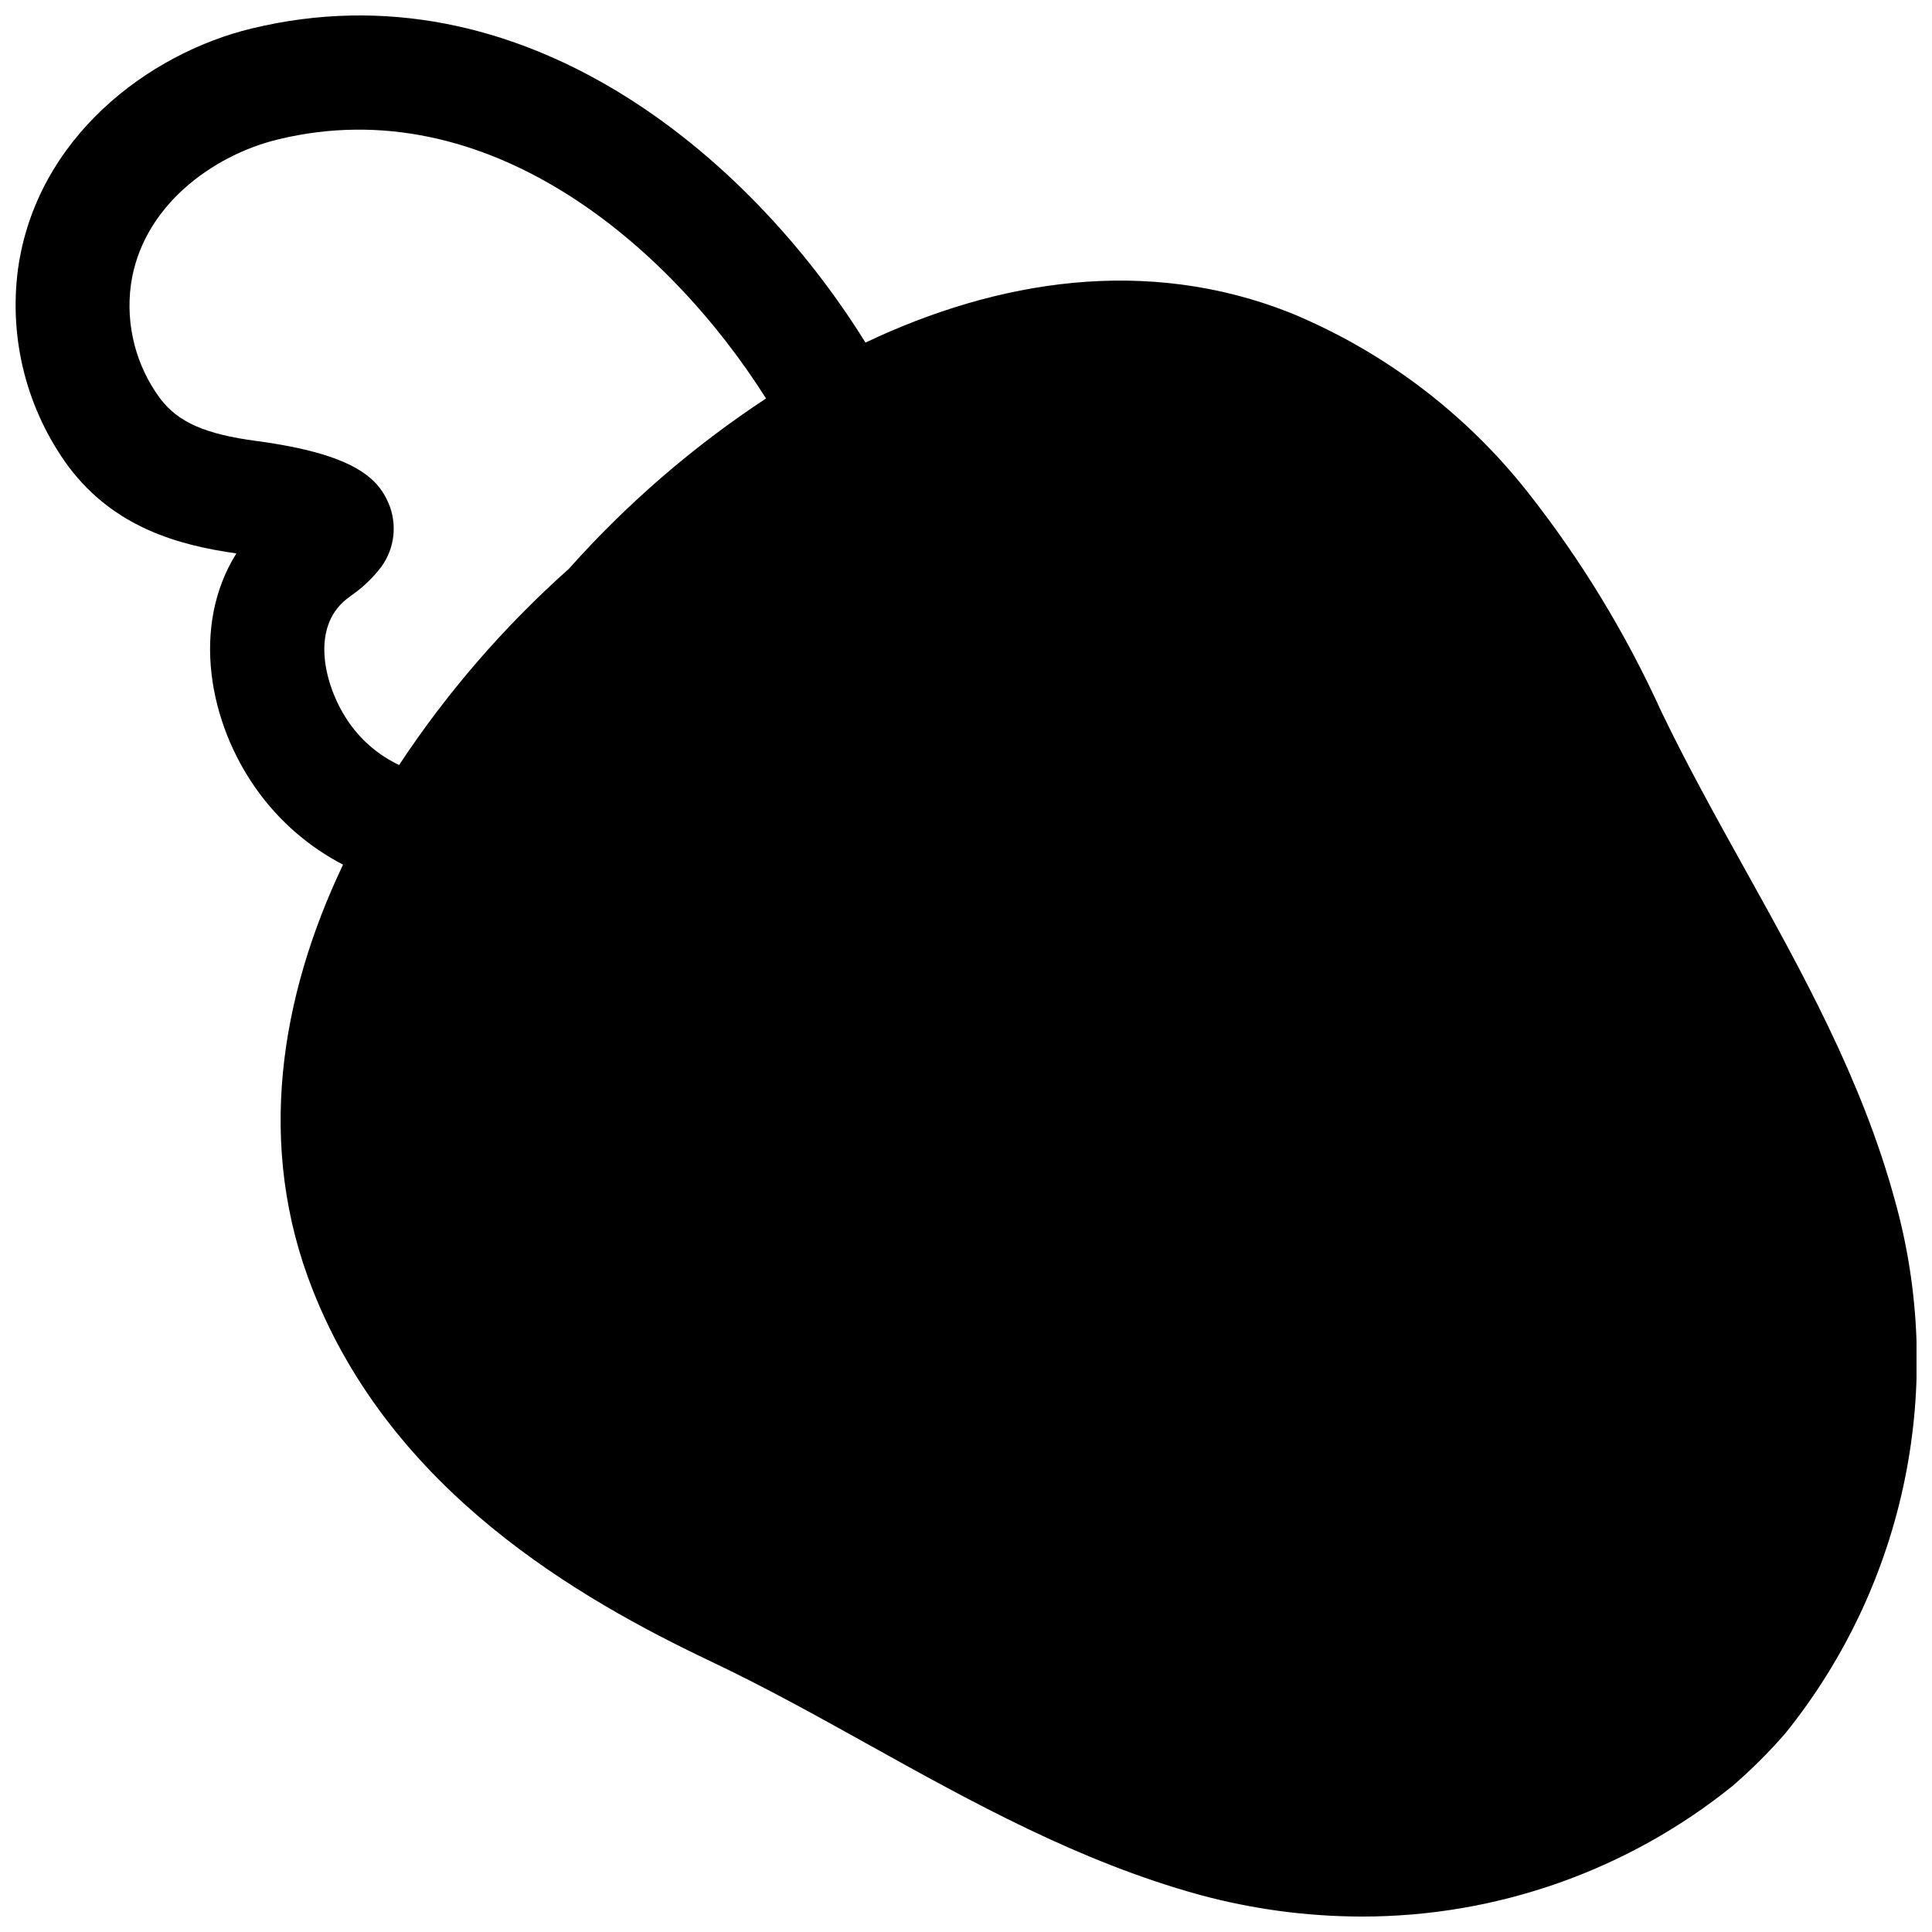 <?xml version="1.0" encoding="UTF-8"?>
<!-- Uploaded to: ICON Repo, www.svgrepo.com, Generator: ICON Repo Mixer Tools -->
<svg width="800px" height="800px" version="1.1" viewBox="144 144 512 512" xmlns="http://www.w3.org/2000/svg">
 <defs>
  <clipPath id="a">
   <path d="m148.09 148.09h503.81v503.81h-503.81z"/>
  </clipPath>
 </defs>
 <g clip-path="url(#a)">
  <path d="m646.07 461.76c-8.715-31.844-24.586-60.309-39.902-87.867-7.504-13.504-15.266-27.508-21.918-41.363-9.426-20.734-21.316-40.258-35.418-58.145-16.559-20.965-38.227-37.324-62.926-47.508-38.086-15.066-77.488-8.715-112.55 7.91-30.984-49.93-91.242-100.52-162.68-83.234-27.305 6.602-57.082 28.922-61.918 63.836-2.445 18.555 2.394 37.336 13.5 52.398 12.141 16.07 29.121 20.707 44.387 22.875-12.043 19.195-7.356 44.84 5.441 62.676h0.004c5.938 8.309 13.758 15.094 22.82 19.801-16.727 35.168-23.125 74.617-8.012 112.76 21.059 53.352 70.336 81.719 105.6 98.445 13.957 6.602 28.012 14.41 41.613 21.969 27.461 15.266 55.875 31.035 87.664 39.801h0.004c14.055 3.824 28.559 5.773 43.125 5.793 35.742 0.031 70.418-12.184 98.246-34.613 4.973-4.301 9.637-8.945 13.957-13.906 32.008-39.734 42.801-92.508 28.969-141.62zm-409.4-126.01c-6.398-8.969-10.883-25.09-0.754-33.051l1.207-0.906h-0.004c3.019-2.086 5.691-4.637 7.914-7.559 3.582-4.91 4.309-11.344 1.914-16.926-2.82-6.5-8.969-12.949-34.863-16.426-13.703-1.812-20.91-4.988-25.645-11.285h-0.004c-6.383-8.625-9.168-19.391-7.758-30.031 2.875-20.859 21.715-34.461 39.098-38.645 55.219-13.348 103.38 27.762 129.23 68.676-19.309 12.707-36.871 27.883-52.246 45.141-17.184 15.312-32.309 32.789-44.992 51.996-5.234-2.481-9.746-6.262-13.098-10.984z"/>
 </g>
</svg>
